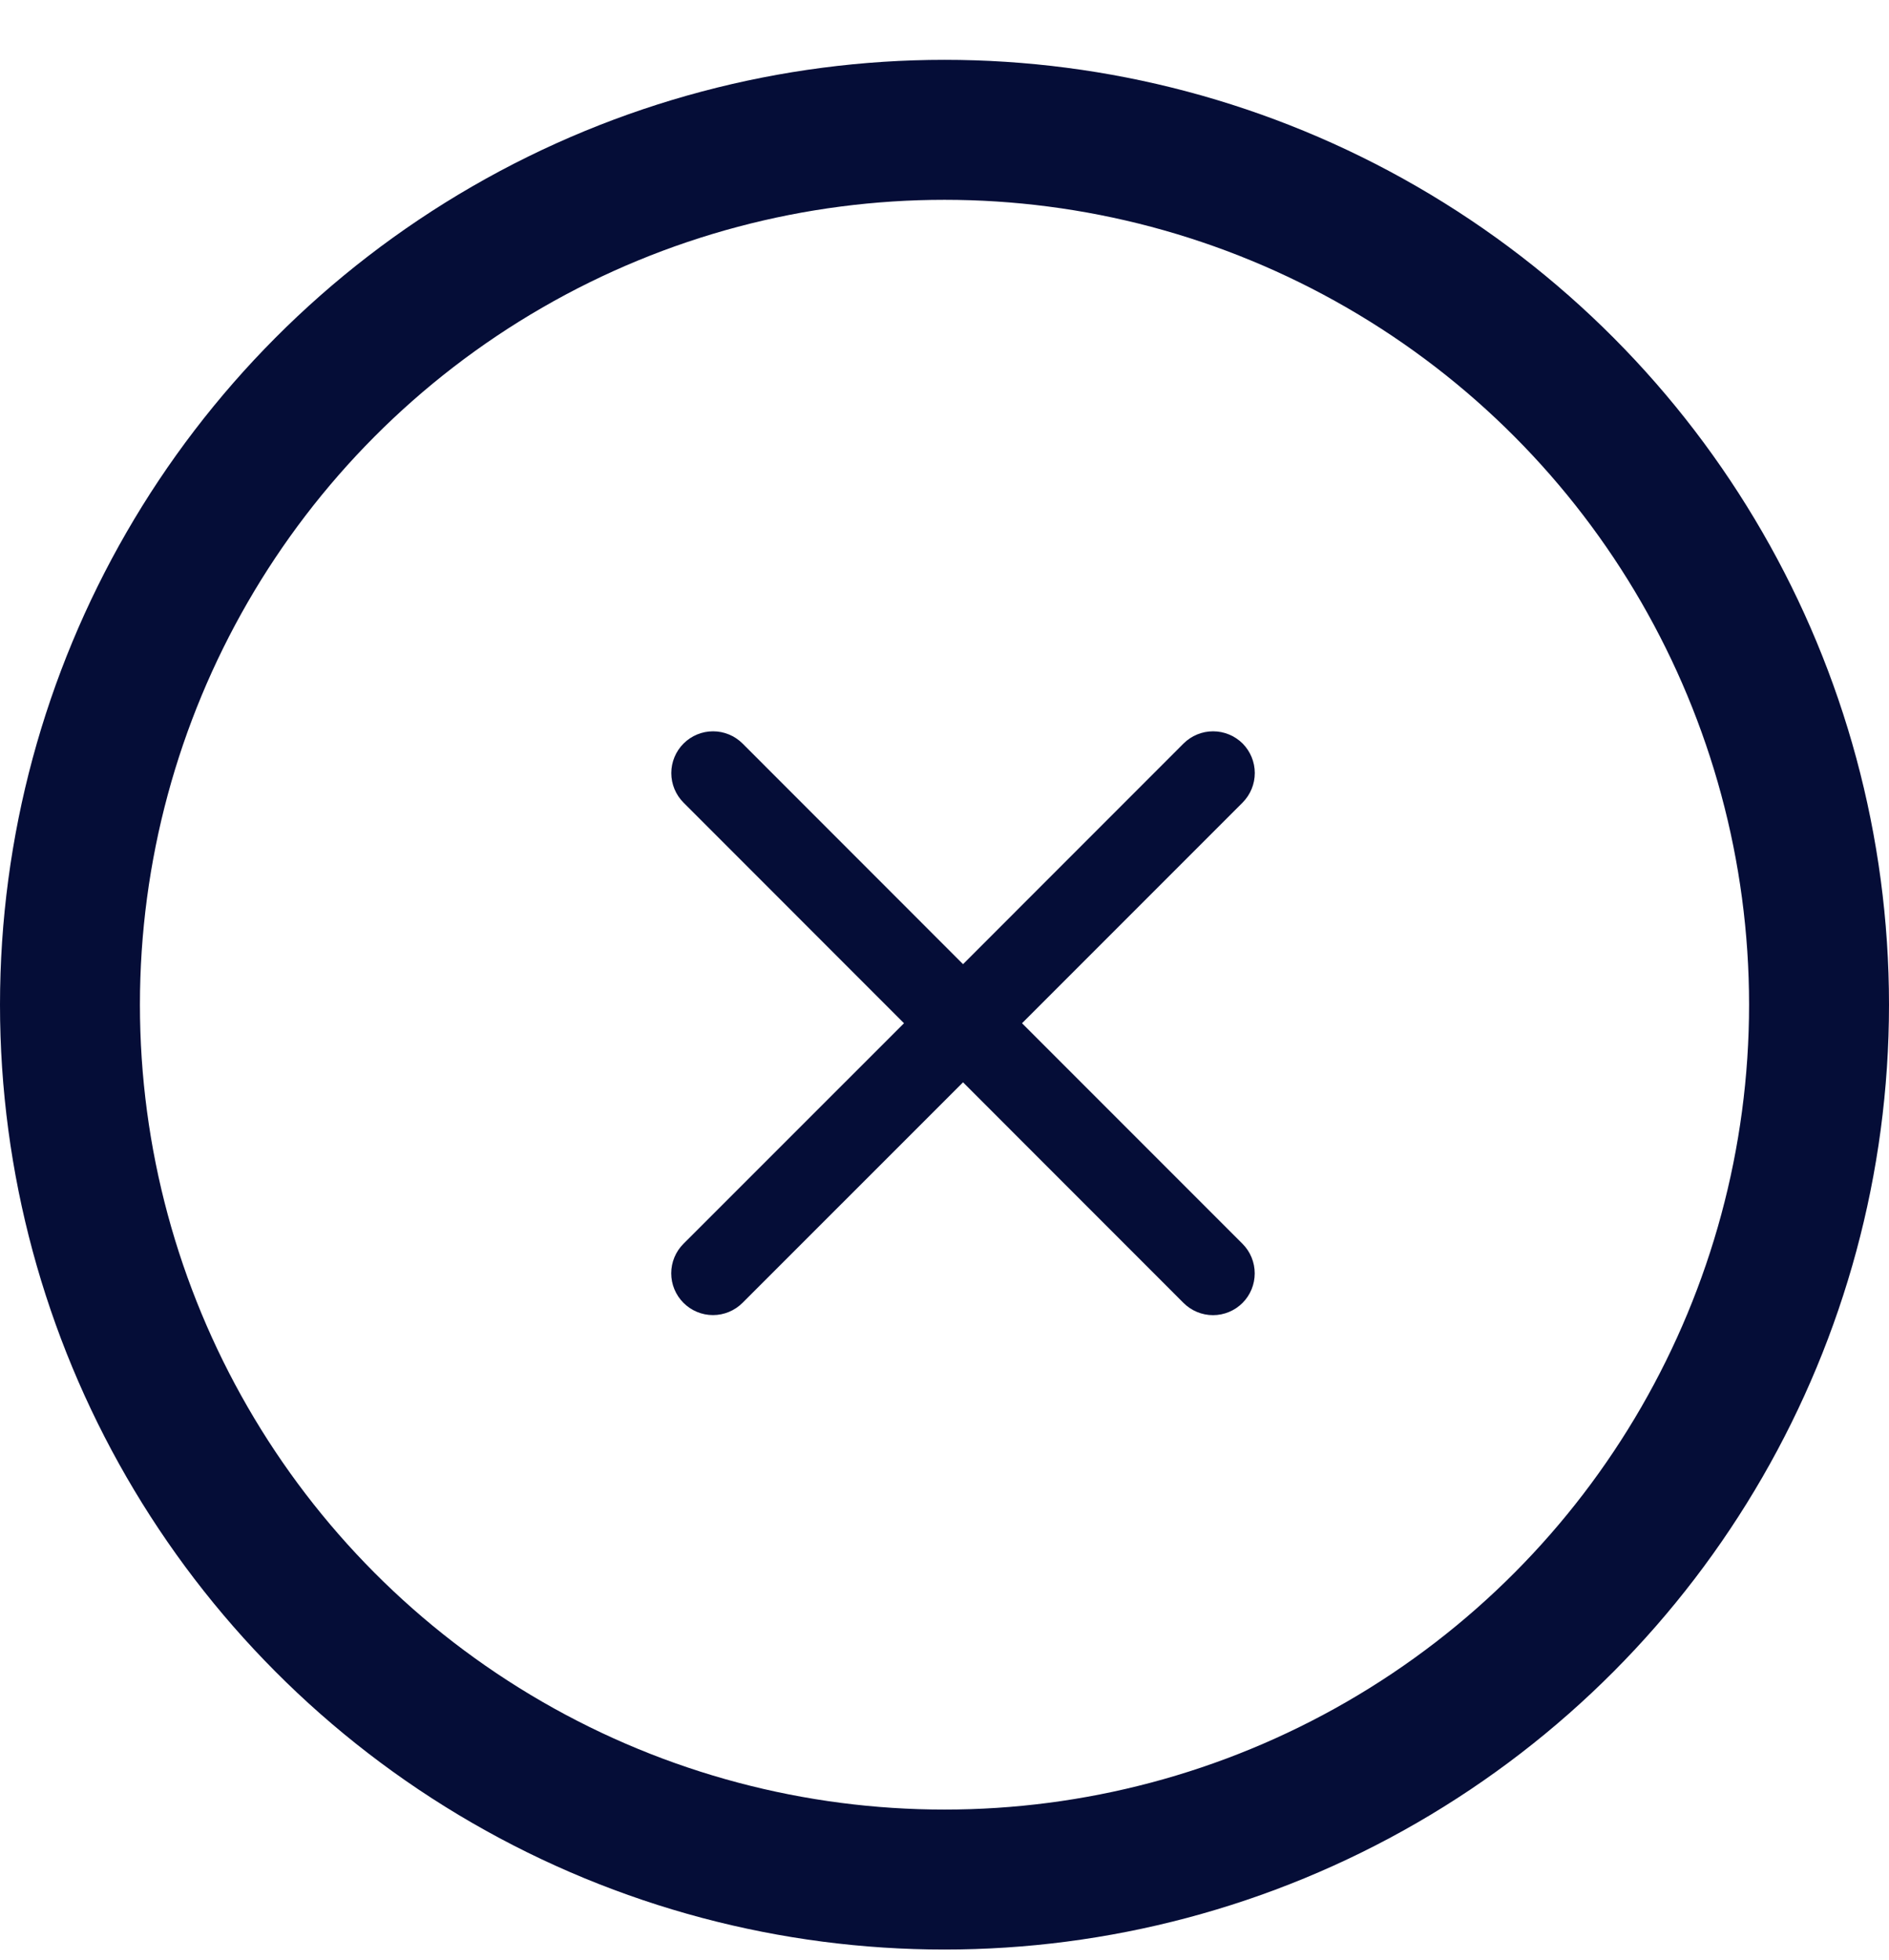 <svg xmlns="http://www.w3.org/2000/svg" fill="none" viewBox="0 0 27 28" height="28" width="27">
<circle stroke-width="2" stroke="#050D37" r="12.5" cy="14.355" cx="13.5"></circle>
<path fill="#050D37" d="M17.76 17.772C17.872 17.884 17.934 18.036 17.934 18.194C17.934 18.352 17.872 18.504 17.76 18.616C17.648 18.728 17.496 18.791 17.338 18.791C17.18 18.791 17.028 18.728 16.916 18.616L13.765 15.464L10.613 18.615C10.501 18.727 10.349 18.79 10.191 18.79C10.032 18.79 9.881 18.727 9.769 18.615C9.657 18.503 9.594 18.351 9.594 18.193C9.594 18.035 9.657 17.883 9.769 17.771L12.921 14.62L9.77 11.468C9.658 11.356 9.595 11.204 9.595 11.046C9.595 10.888 9.658 10.736 9.77 10.624C9.882 10.512 10.033 10.449 10.192 10.449C10.35 10.449 10.502 10.512 10.614 10.624L13.765 13.776L16.917 10.623C17.029 10.512 17.18 10.449 17.339 10.449C17.497 10.449 17.649 10.512 17.761 10.623C17.872 10.735 17.935 10.887 17.935 11.045C17.935 11.204 17.872 11.355 17.761 11.467L14.608 14.62L17.76 17.772Z"></path>
</svg>
